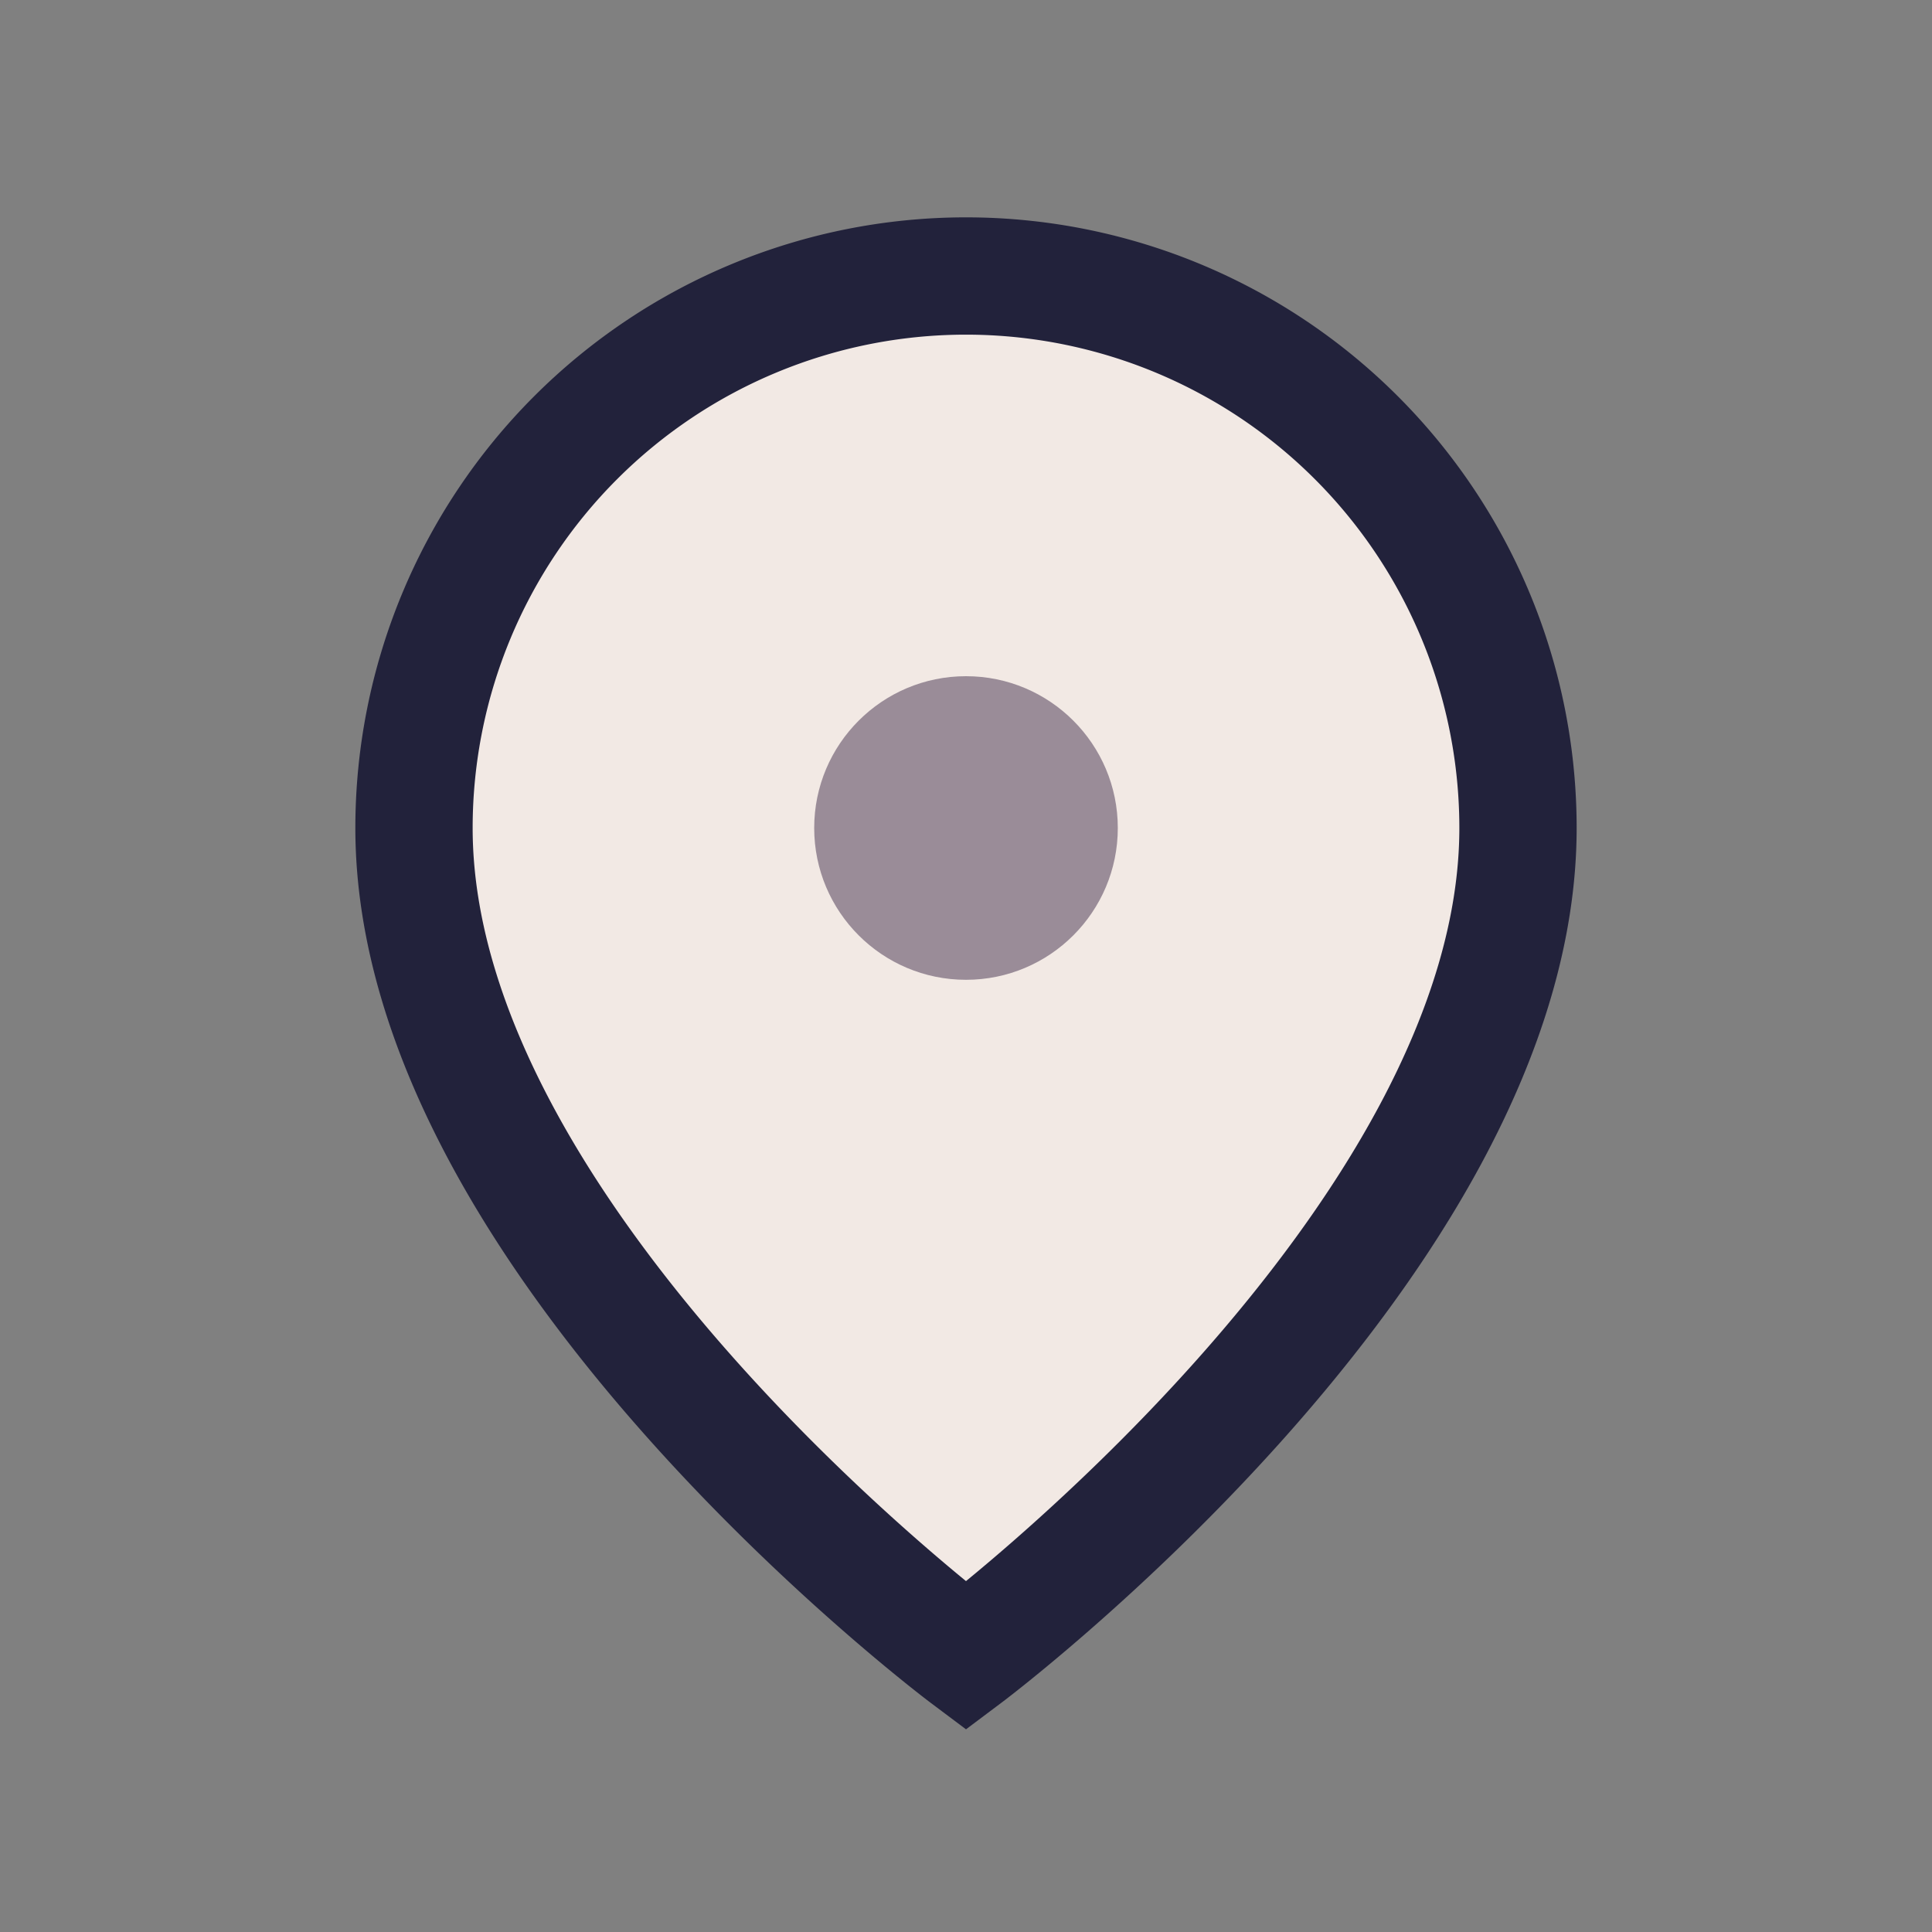 <?xml version="1.0" encoding="UTF-8"?>
<svg xmlns="http://www.w3.org/2000/svg" width="28" height="28" viewBox="0 0 28 28"><rect x="0" y="0" width="28" height="28" fill="#808080" stroke="none"/><path d="M14 4a8 8 0 0 1 8 8c0 6-8 12-8 12s-8-6-8-12a8 8 0 0 1 8-8z" fill="#F2E9E4" stroke="#22223B" stroke-width="1.7"/><circle cx="14" cy="12" r="2.2" fill="#9A8C98"/></svg>